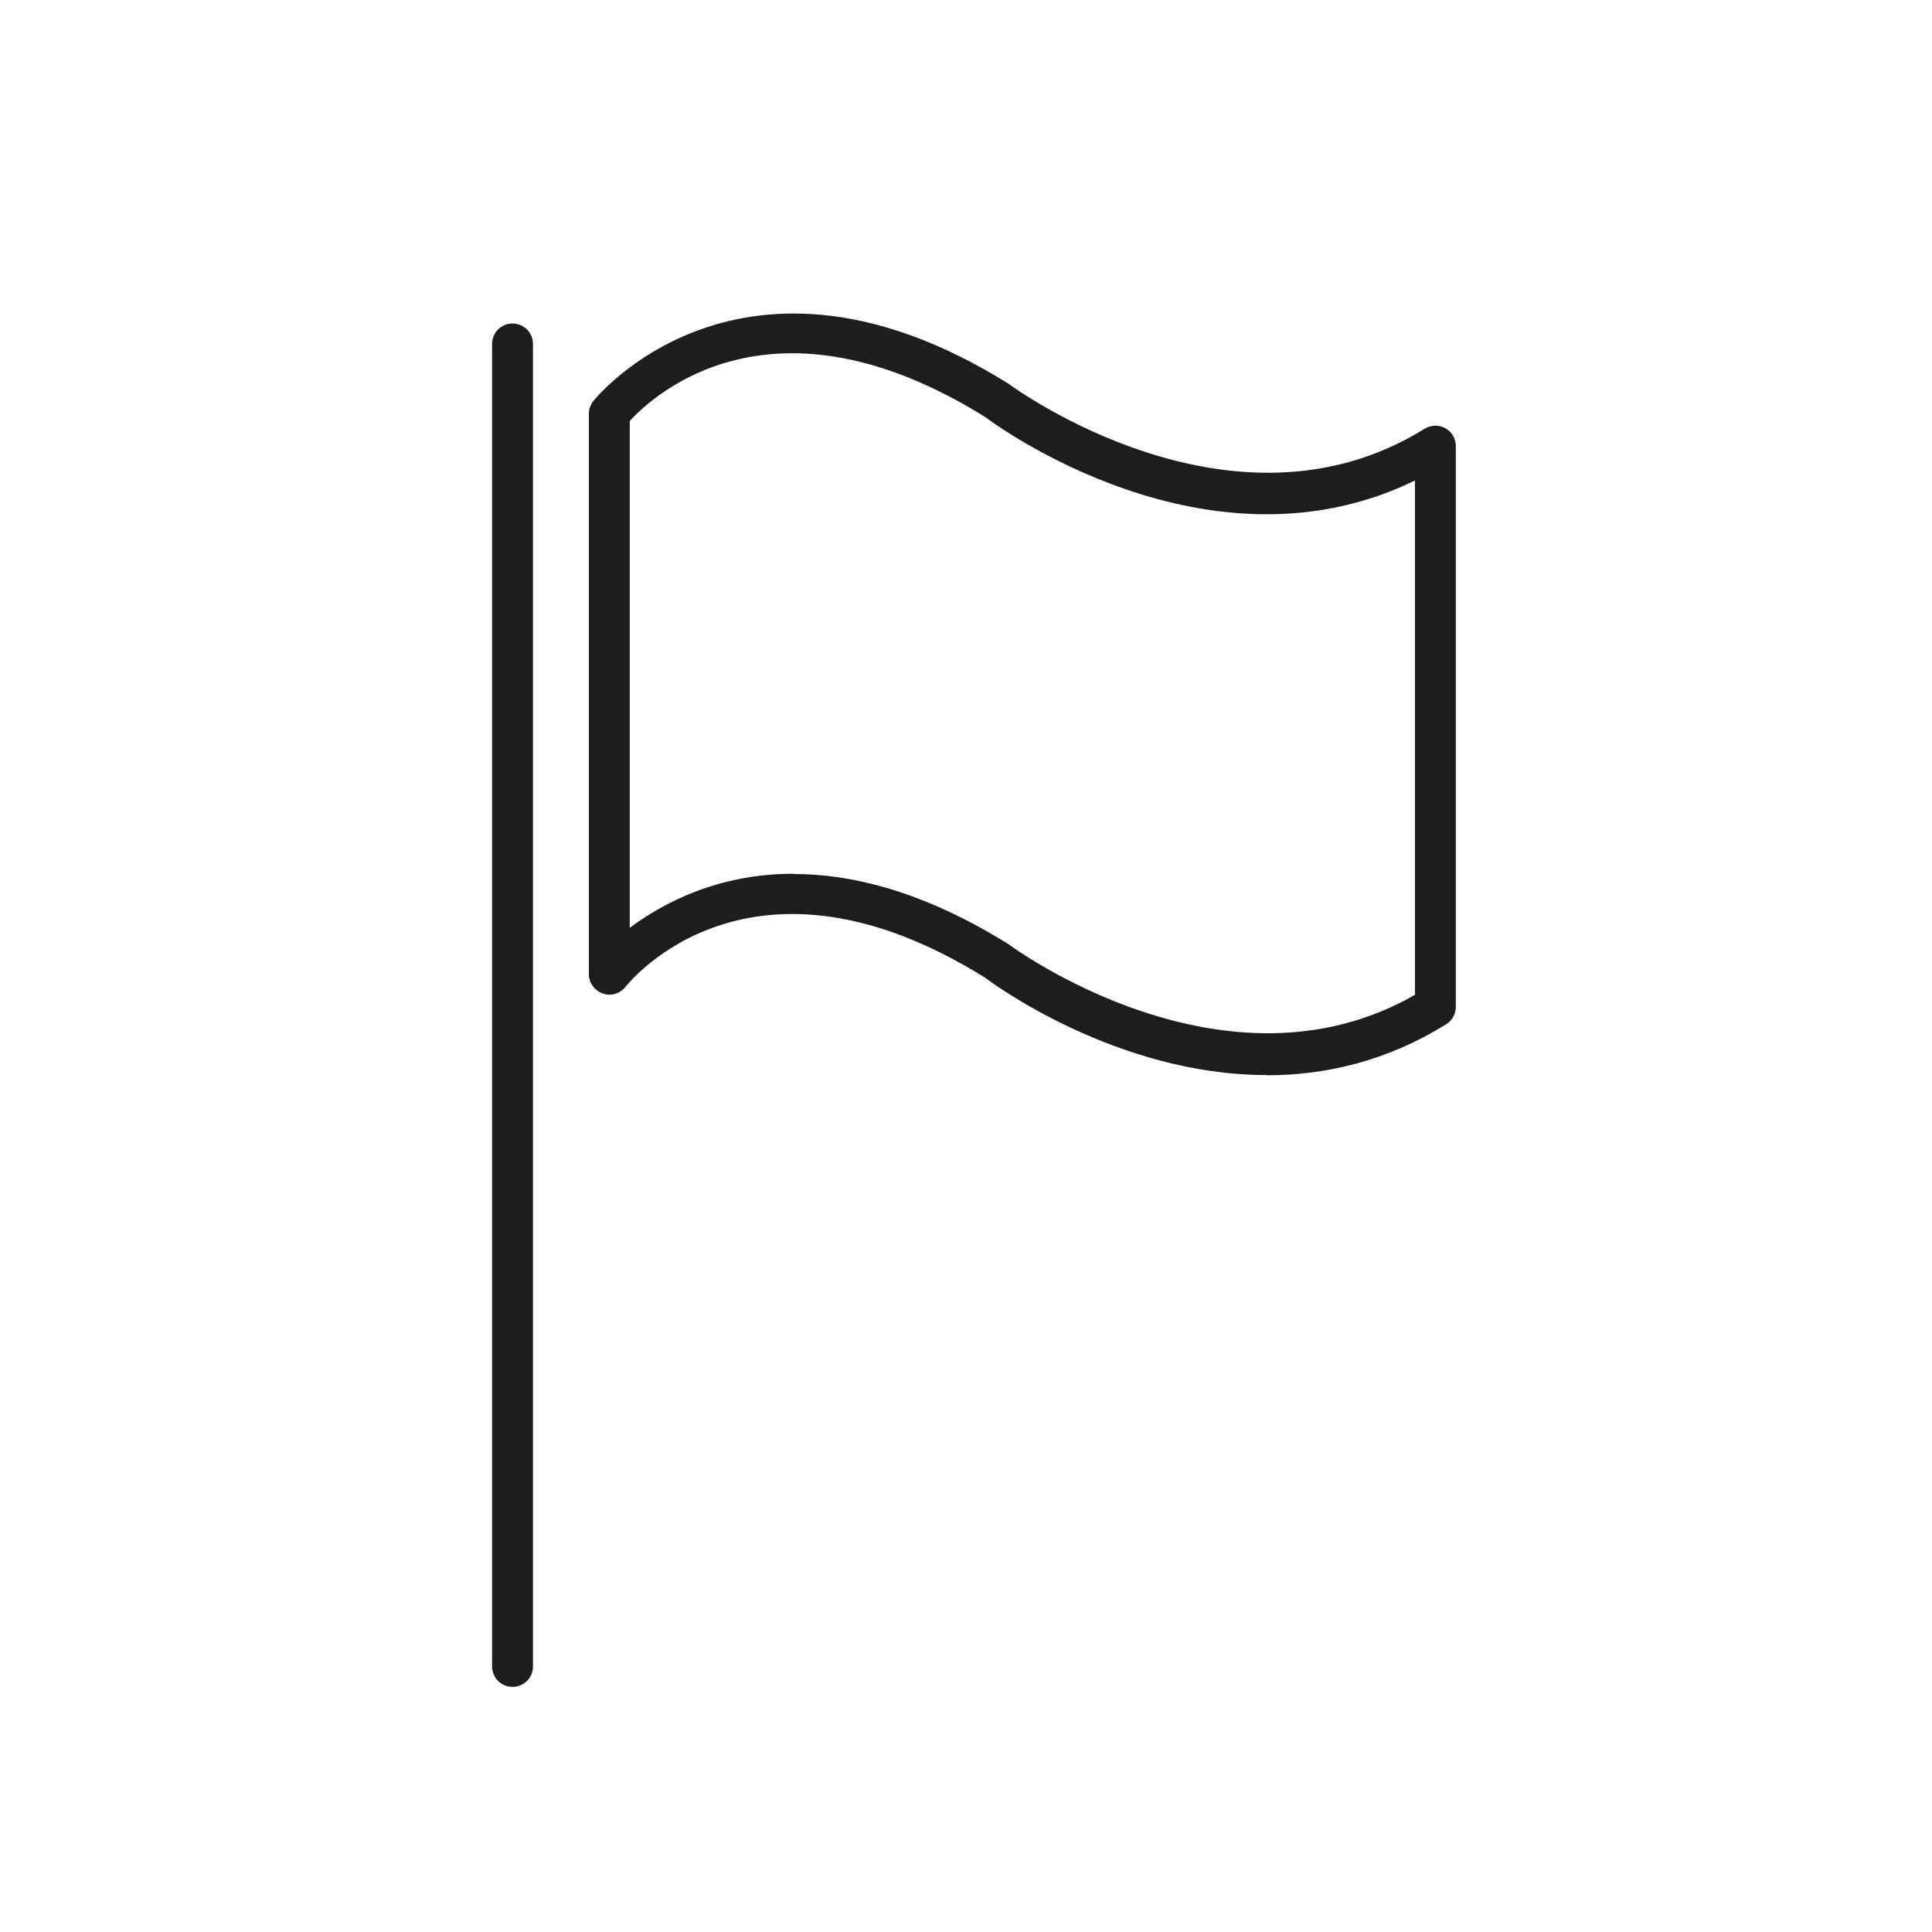 <?xml version="1.0" encoding="UTF-8"?><svg id="Calque_1" xmlns="http://www.w3.org/2000/svg" viewBox="0 0 85.04 85.04"><defs><style>.cls-1{fill:#1d1d1b;}</style></defs><path class="cls-1" d="M55.75,47.32c-6.6,0-12.07-4.04-12.38-4.28-10.29-6.41-15.62,.12-15.84,.4-.24,.3-.64,.42-1,.29-.36-.13-.61-.47-.61-.85V18.21c0-.2,.07-.39,.19-.55,.06-.08,6.51-8.11,18.28-.77,.16,.12,9.85,7.25,18.32,1.98,.28-.17,.63-.18,.91-.02,.29,.16,.46,.46,.46,.79v24.68c0,.31-.16,.6-.42,.76-2.65,1.65-5.36,2.25-7.91,2.25Zm-20.82-8.85c2.61,0,5.77,.79,9.46,3.09,.16,.12,9.53,7.02,17.89,2.23V21.15c-9.11,4.45-18.5-2.48-18.91-2.79-9.34-5.82-14.6-.98-15.65,.17v22.31c1.46-1.09,3.88-2.38,7.21-2.38Zm28.25,5.83h0Zm-39.72,29.04V15.14c0-.5-.4-.9-.9-.9s-.9,.4-.9,.9v58.21c0,.5,.4,.9,.9,.9s.9-.4,.9-.9Z"/></svg>